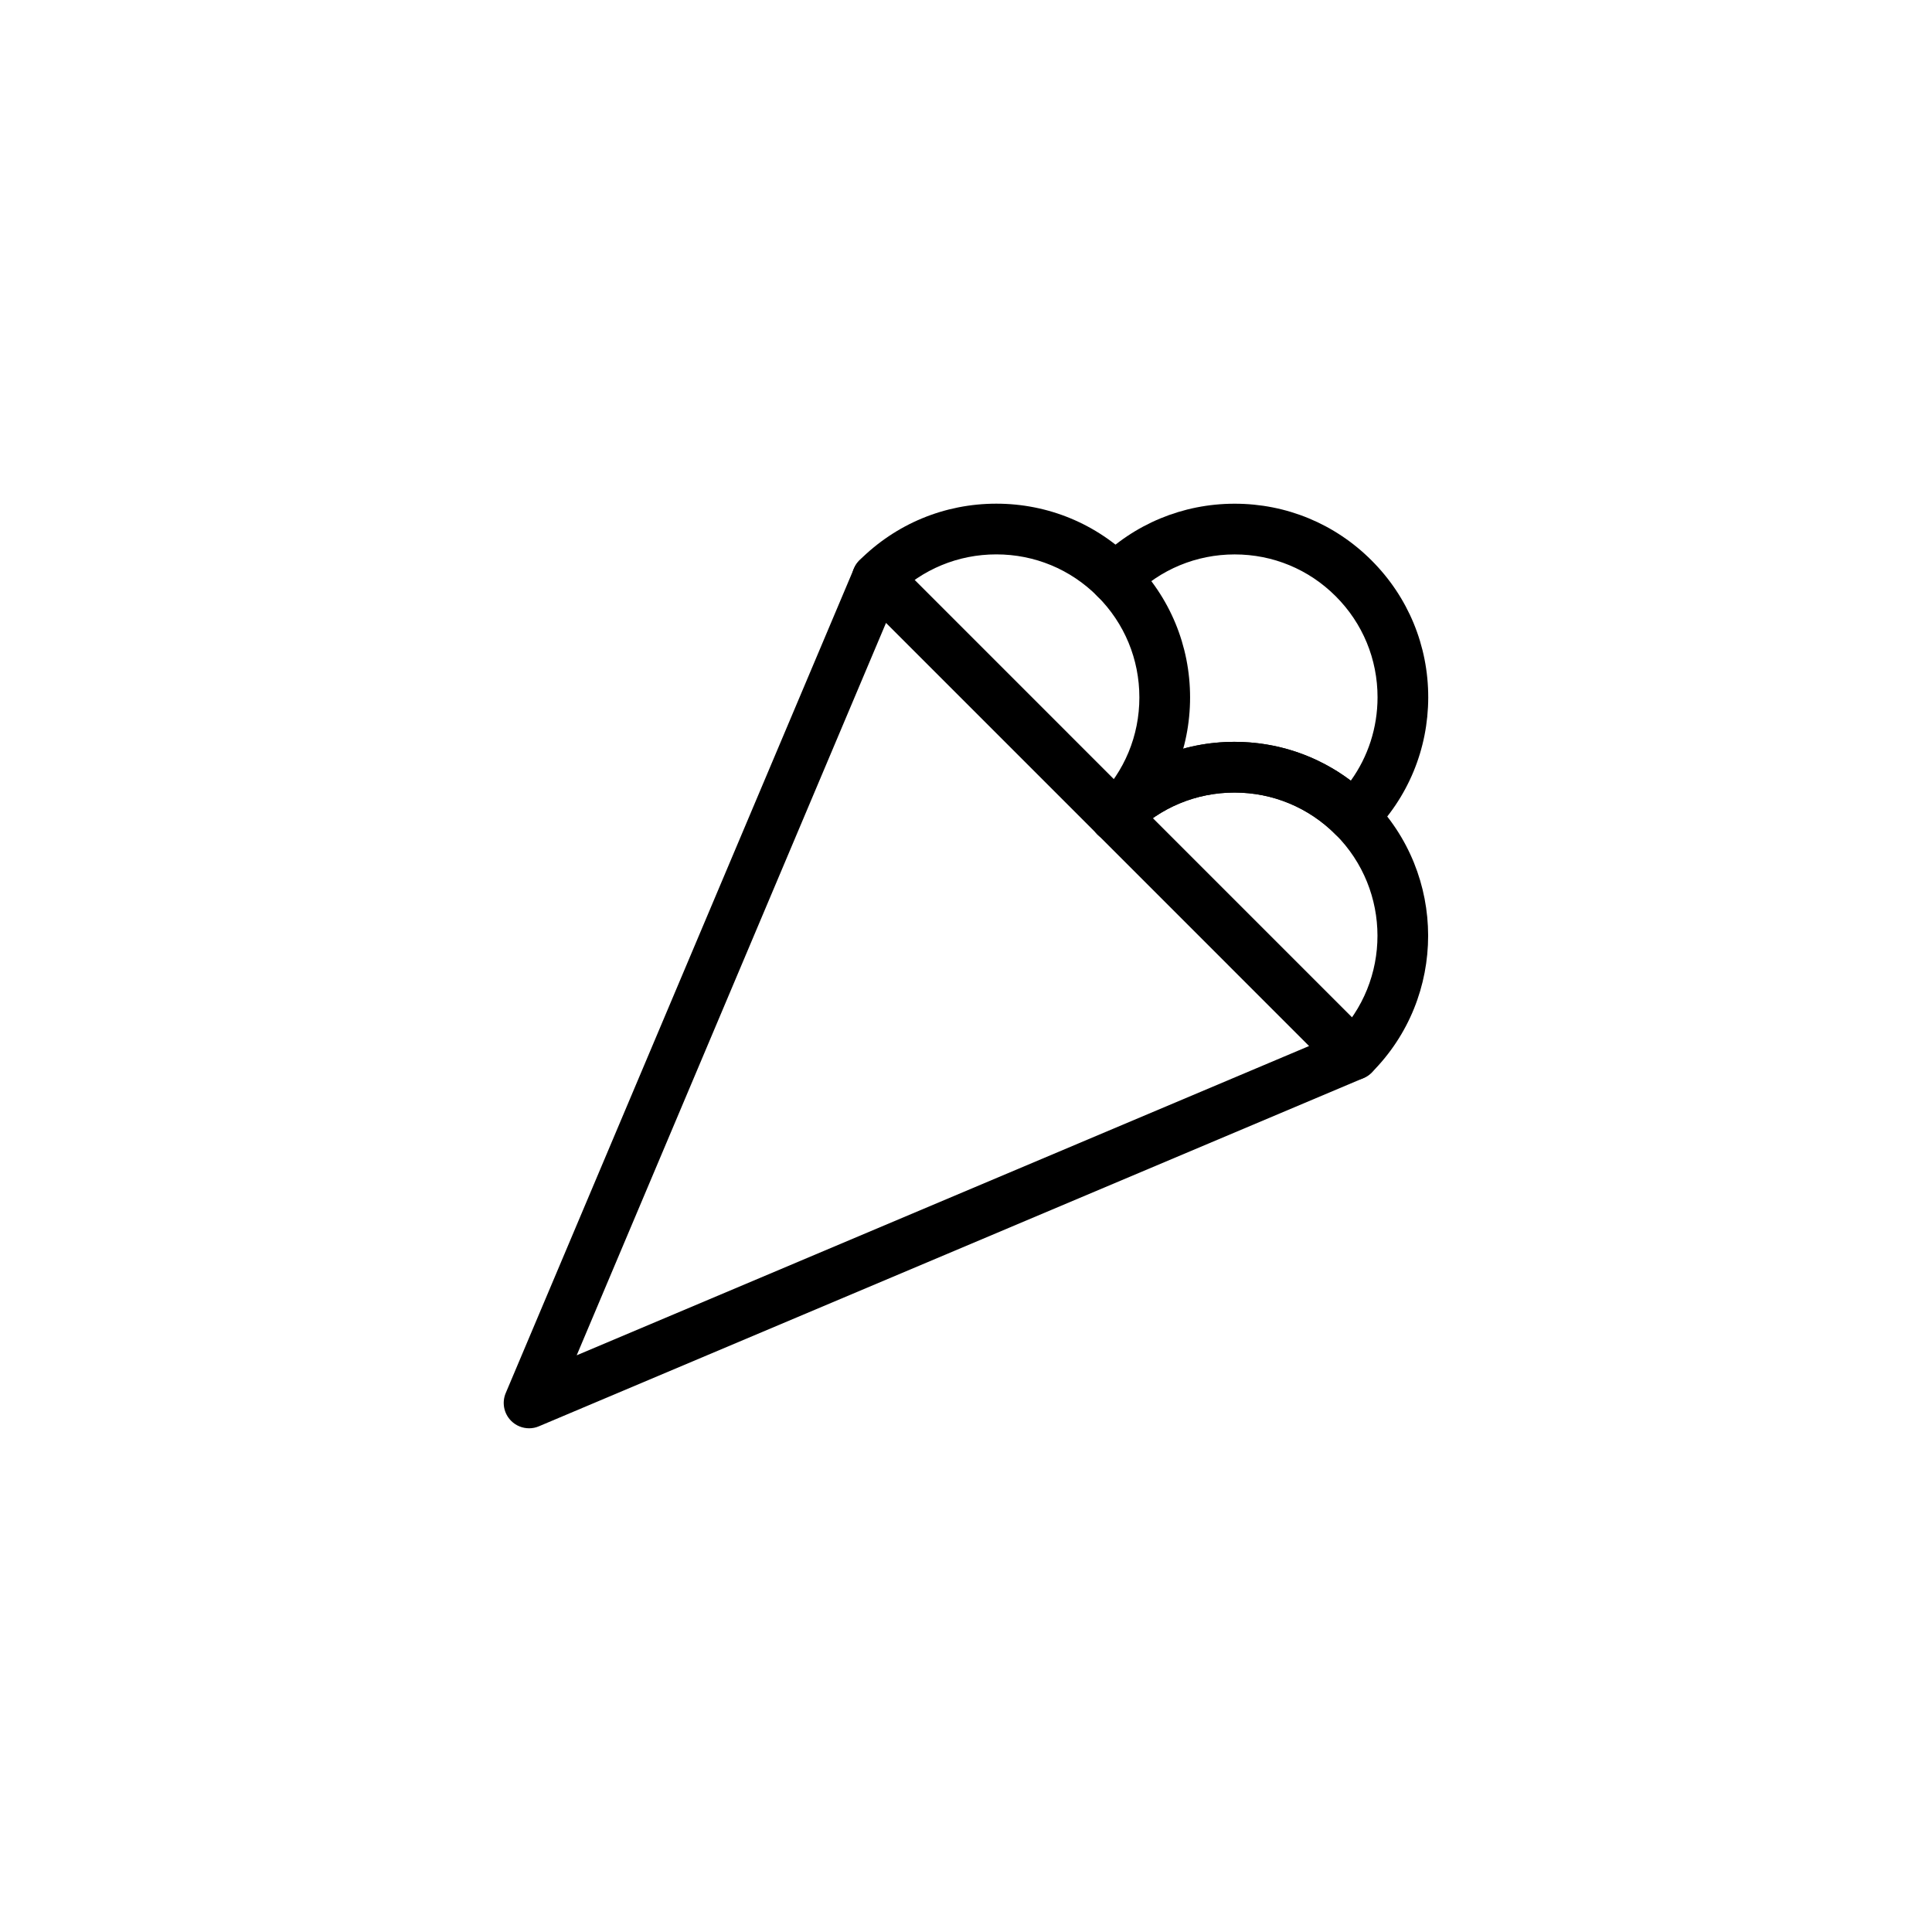 <?xml version="1.0" encoding="UTF-8"?>
<!-- Uploaded to: SVG Repo, www.svgrepo.com, Generator: SVG Repo Mixer Tools -->
<svg fill="#000000" width="800px" height="800px" version="1.1" viewBox="144 144 512 512" xmlns="http://www.w3.org/2000/svg">
 <g>
  <path d="m439.59 367.1c-1.719 0-3.438-0.656-4.75-1.969-2.625-2.625-2.625-6.875 0-9.5 7.164-7.156 11.105-16.676 11.105-26.805s-3.941-19.648-11.105-26.805c-7.156-7.164-16.676-11.105-26.805-11.105-10.129 0-19.648 3.941-26.805 11.105-2.625 2.625-6.875 2.625-9.5 0s-2.625-6.875 0-9.5c9.695-9.695 22.586-15.043 36.305-15.043s26.609 5.348 36.305 15.043c9.695 9.695 15.043 22.586 15.043 36.305s-5.348 26.609-15.043 36.305c-1.312 1.312-3.031 1.969-4.75 1.969z"/>
  <path d="m502.73 430.23c-1.719 0-3.438-0.656-4.75-1.969-2.625-2.625-2.625-6.875 0-9.5 14.773-14.773 14.754-38.828-0.047-53.629-2.625-2.625-2.625-6.875 0-9.5s6.875-2.625 9.5 0c20.035 20.035 20.055 52.617 0.047 72.625-1.312 1.316-3.031 1.973-4.75 1.973z"/>
  <path d="m502.69 367.11c-1.719 0-3.438-0.656-4.75-1.969-7.164-7.164-16.676-11.113-26.793-11.113-10.109 0-19.629 3.949-26.793 11.113-2.625 2.625-6.875 2.625-9.5 0s-2.625-6.875 0-9.5c9.703-9.703 22.594-15.047 36.289-15.047 13.703 0 26.594 5.348 36.289 15.047 2.625 2.625 2.625 6.875 0 9.5-1.305 1.312-3.023 1.969-4.742 1.969z"/>
  <path d="m502.69 367.11c-1.785 0-3.488-0.707-4.75-1.969-7.164-7.164-16.676-11.105-26.793-11.105-10.109 0-19.629 3.941-26.793 11.105-2.625 2.625-6.875 2.625-9.5 0s-2.625-6.875 0-9.5c9.703-9.703 22.594-15.043 36.289-15.043 11.27 0 21.988 3.609 30.832 10.285 4.598-6.394 7.078-14.047 7.09-22.066 0.008-10.129-3.93-19.648-11.086-26.805-7.152-7.152-16.656-11.086-26.766-11.086h-0.039c-10.129 0.012-19.652 3.961-26.824 11.133-2.625 2.625-6.875 2.625-9.5 0s-2.625-6.875 0-9.5c9.703-9.703 22.598-15.055 36.309-15.07h0.051c13.703 0 26.582 5.332 36.266 15.023 9.703 9.695 15.035 22.594 15.023 36.316-0.02 13.711-5.367 26.609-15.07 36.309-1.246 1.266-2.953 1.973-4.738 1.973z"/>
  <path d="m284.21 522.51c-1.746 0-3.465-0.684-4.75-1.969-1.934-1.934-2.5-4.84-1.438-7.359l92.281-218.52c0.867-2.059 2.703-3.555 4.898-3.981 2.191-0.445 4.453 0.262 6.035 1.844l126.24 126.25c1.582 1.582 2.269 3.844 1.844 6.035-0.426 2.199-1.922 4.035-3.981 4.898l-218.52 92.273c-0.84 0.363-1.73 0.531-2.609 0.531zm94.59-213.43-81.969 194.09 194.09-81.961z"/>
 </g>
</svg>